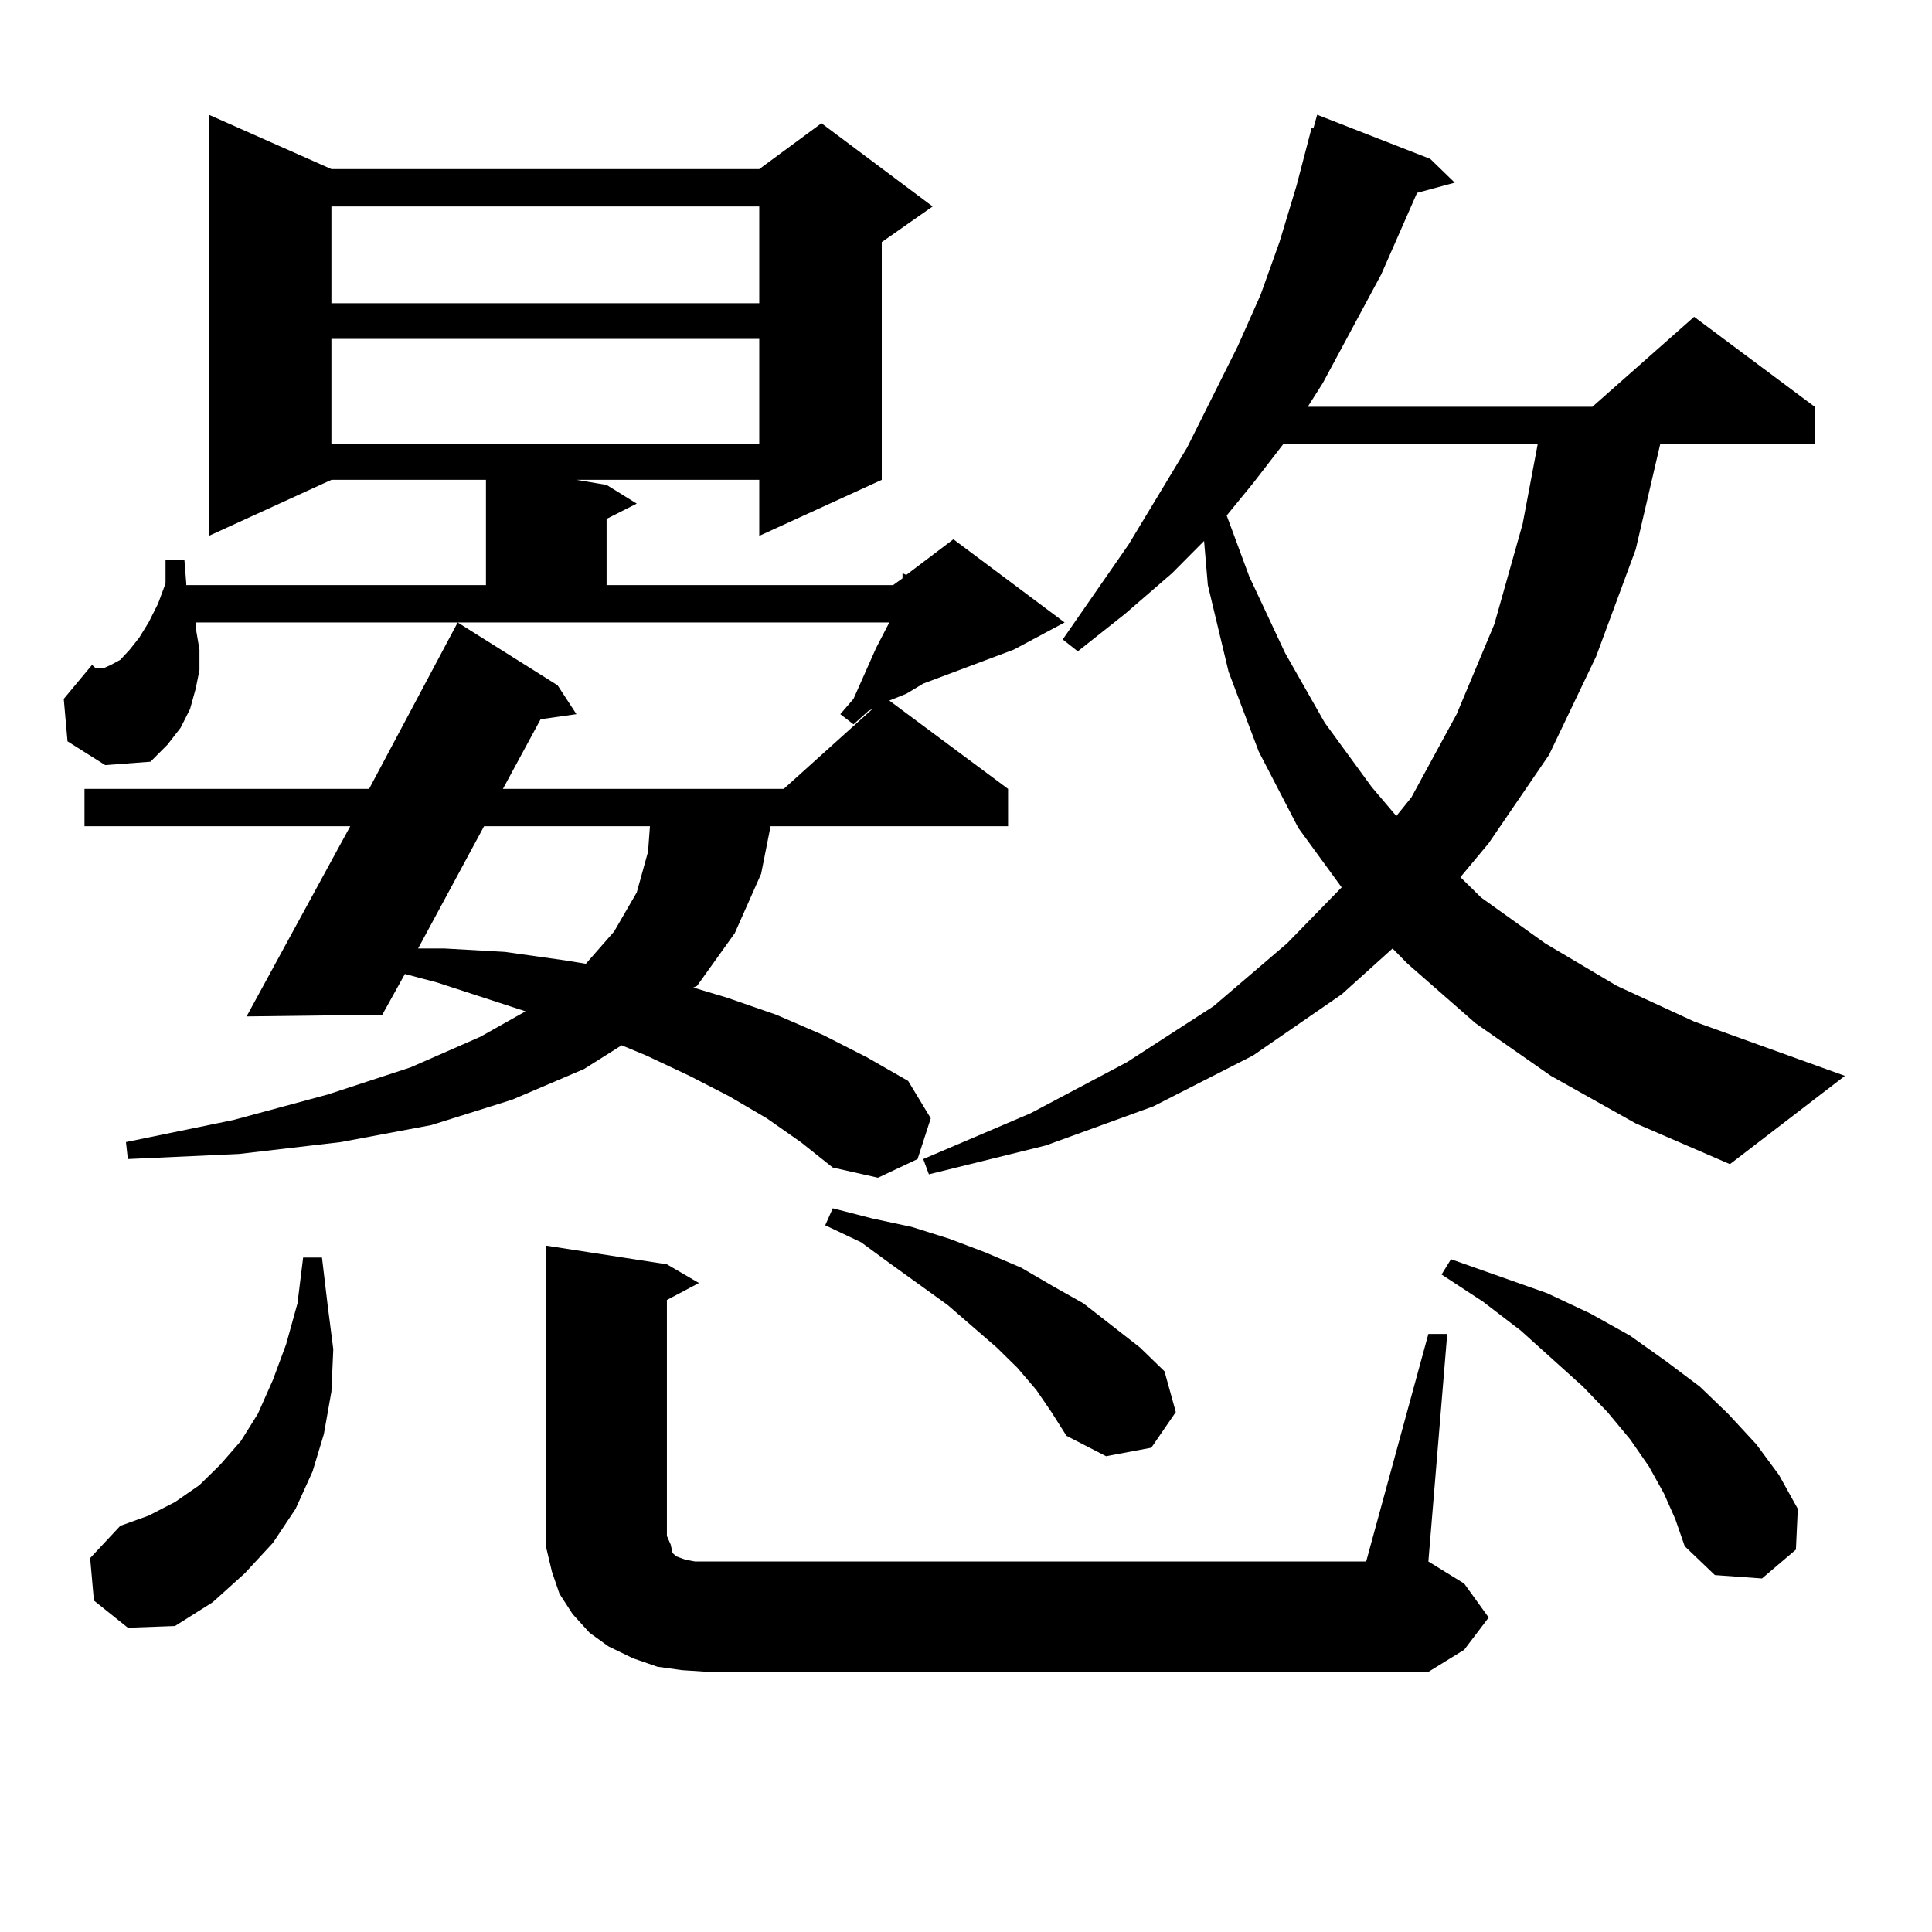 <?xml version="1.0" encoding="utf-8"?>
<!-- Generator: Adobe Illustrator 16.0.0, SVG Export Plug-In . SVG Version: 6.00 Build 0)  -->
<!DOCTYPE svg PUBLIC "-//W3C//DTD SVG 1.1//EN" "http://www.w3.org/Graphics/SVG/1.1/DTD/svg11.dtd">
<svg version="1.1" id="图层_1" xmlns="http://www.w3.org/2000/svg" xmlns:xlink="http://www.w3.org/1999/xlink" x="0px" y="0px"
	 width="1000px" height="1000px" viewBox="0 0 1000 1000" enable-background="new 0 0 1000 1000" xml:space="preserve">
<path d="M396.893,578.828l-19.512-11.426l-20.487-10.547l-22.438-10.547l-12.683-5.273l-19.512,12.305l-37.072,15.82l-41.95,13.184
	l-46.828,8.789l-52.682,6.152l-57.56,2.637l-0.976-8.789l55.608-11.426l48.779-13.184l42.926-14.063l36.097-15.82l23.414-13.184
	l-45.853-14.941l-16.585-4.395l-11.707,21.094l-70.242,0.879l53.657-98.438H43.73V408.32h147.313l45.853-86.133l51.706,32.52
	l9.756,14.941l-18.536,2.637l-19.512,36.035h145.362l45.853-41.309l-1.951,0.879l-7.805,7.031l-6.829-5.273l6.829-7.91l3.902-8.789
	l3.902-8.789l3.902-8.789l6.829-13.184H101.29v2.637l1.951,11.426v10.547l-1.951,9.668l-2.927,10.547l-4.878,9.668l-6.829,8.789
	l-8.78,8.789l-23.414,1.758L34.95,383.711l-1.951-21.973l14.634-17.578l1.951,1.758h3.902l3.902-1.758l4.878-2.637l4.878-5.273
	l4.878-6.152l4.878-7.91l4.878-9.668l3.902-10.547v-12.305h9.756l0.976,12.305v0.879H251.53v-54.492h-79.998l-63.413,29.004V59.395
	l63.413,28.125H392.99l32.194-23.73l57.56,43.066l-26.341,18.457v123.047l-63.413,29.004v-29.004h-94.632l15.609,2.637l15.609,9.668
	l-15.609,7.91v34.277h148.289l4.878-3.516v-2.637l1.951,0.879l24.39-18.457l57.56,43.066l-26.341,14.063l-46.828,17.578l-8.78,5.273
	l-8.78,3.516l61.462,45.703v19.336H398.844l-4.878,24.609l-13.658,30.762l-19.512,27.246l-1.951,0.879l17.561,5.273l25.365,8.789
	l24.39,10.547l22.438,11.426l21.463,12.305l11.707,19.336l-6.829,21.094l-20.487,9.668l-23.414-5.273l-16.585-13.184
	L396.893,578.828z M48.608,828.438l-1.951-21.973l15.609-16.699l14.634-5.273l13.658-7.031l12.683-8.789l10.731-10.547
	l10.731-12.305l8.78-14.063l7.805-17.578l6.829-18.457l5.854-21.094l2.927-23.73h9.756l2.927,24.609l2.927,22.852l-0.976,21.973
	l-3.902,21.973l-5.854,19.336l-8.78,19.336l-11.707,17.578l-14.634,15.82l-16.585,14.941l-19.512,12.305l-24.39,0.879
	L48.608,828.438z M171.532,106.855v50.098H392.99v-50.098H171.532z M171.532,175.41v54.492H392.99V175.41H171.532z M250.555,427.656
	l-34.146,63.281h13.658l31.219,1.758l31.219,4.395l10.731,1.758l14.634-16.699l11.707-20.215l5.854-21.094l0.976-13.184H250.555z
	 M739.323,690.449h9.756l-9.756,117.773l18.536,11.426l12.683,17.578l-12.683,16.699l-18.536,11.426H366.649l-13.658-0.879
	l-12.683-1.758l-12.683-4.395l-12.683-6.152l-9.756-7.031l-8.78-9.668l-6.829-10.547l-3.902-11.426l-2.927-12.305v-11.426v-145.02
	l62.438,9.668l16.585,9.668l-16.585,8.789v122.168l1.951,4.395l0.976,4.395l1.951,1.758l4.878,1.758l4.878,0.879h6.829h340.479
	L739.323,690.449z M536.401,719.453l-9.756-11.426l-10.731-10.547l-25.365-21.973l-29.268-21.094l-15.609-11.426l-18.536-8.789
	l3.902-8.789l20.487,5.273l20.487,4.395l19.512,6.152l18.536,7.031l18.536,7.91l16.585,9.668l15.609,8.789l14.634,11.426
	l14.634,11.426l12.683,12.305l5.854,21.094l-12.683,18.457l-23.414,4.395l-20.487-10.547l-7.805-12.305L536.401,719.453z
	 M802.736,556.855l-39.023-27.246l-35.121-30.762l-7.805-7.91l-26.341,23.73l-45.853,31.641l-51.706,26.367l-55.608,20.215
	l-60.486,14.941l-2.927-7.91l55.608-23.73l49.755-26.367l44.877-29.004l38.048-32.52l28.292-29.004l-22.438-30.762l-20.487-39.551
	l-15.609-41.309l-10.731-44.824L623.229,280l-16.585,16.699l-24.39,21.094l-24.39,19.336l-7.805-6.152l34.146-49.219l30.243-50.098
	l26.341-52.734l11.707-26.367l9.756-27.246l8.78-29.004l7.805-29.883h0.976l1.951-7.031l58.535,22.852l12.683,12.305l-19.512,5.273
	l-18.536,42.188l-30.243,56.25l-7.805,12.305h147.313l52.682-46.582l62.438,46.582v19.336H859.32l-12.683,54.492l-20.487,55.371
	l-24.39,50.977l-31.219,45.703l-14.634,17.578l10.731,10.547l33.17,23.73l37.072,21.973l39.999,18.457l78.047,28.125l-59.511,45.703
	l-48.779-21.094L802.736,556.855z M664.203,229.902l-15.609,20.215l-13.658,16.699l11.707,31.641l18.536,39.551l20.487,36.035
	l24.39,33.398l12.683,14.941l7.805-9.668l23.414-43.066l19.512-46.582l14.634-51.855l7.805-41.309H664.203z M861.271,773.066
	l-7.805-14.063l-9.756-14.063l-11.707-14.063l-12.683-13.184l-32.194-29.004l-19.512-14.941l-21.463-14.063l4.878-7.91
	l49.755,17.578l22.438,10.547l20.487,11.426l18.536,13.184l17.561,13.184l14.634,14.063l14.634,15.82l11.707,15.82l9.756,17.578
	l-0.976,21.094l-17.561,14.941l-24.39-1.758l-15.609-14.941l-4.878-14.063L861.271,773.066z"/>
</svg>
